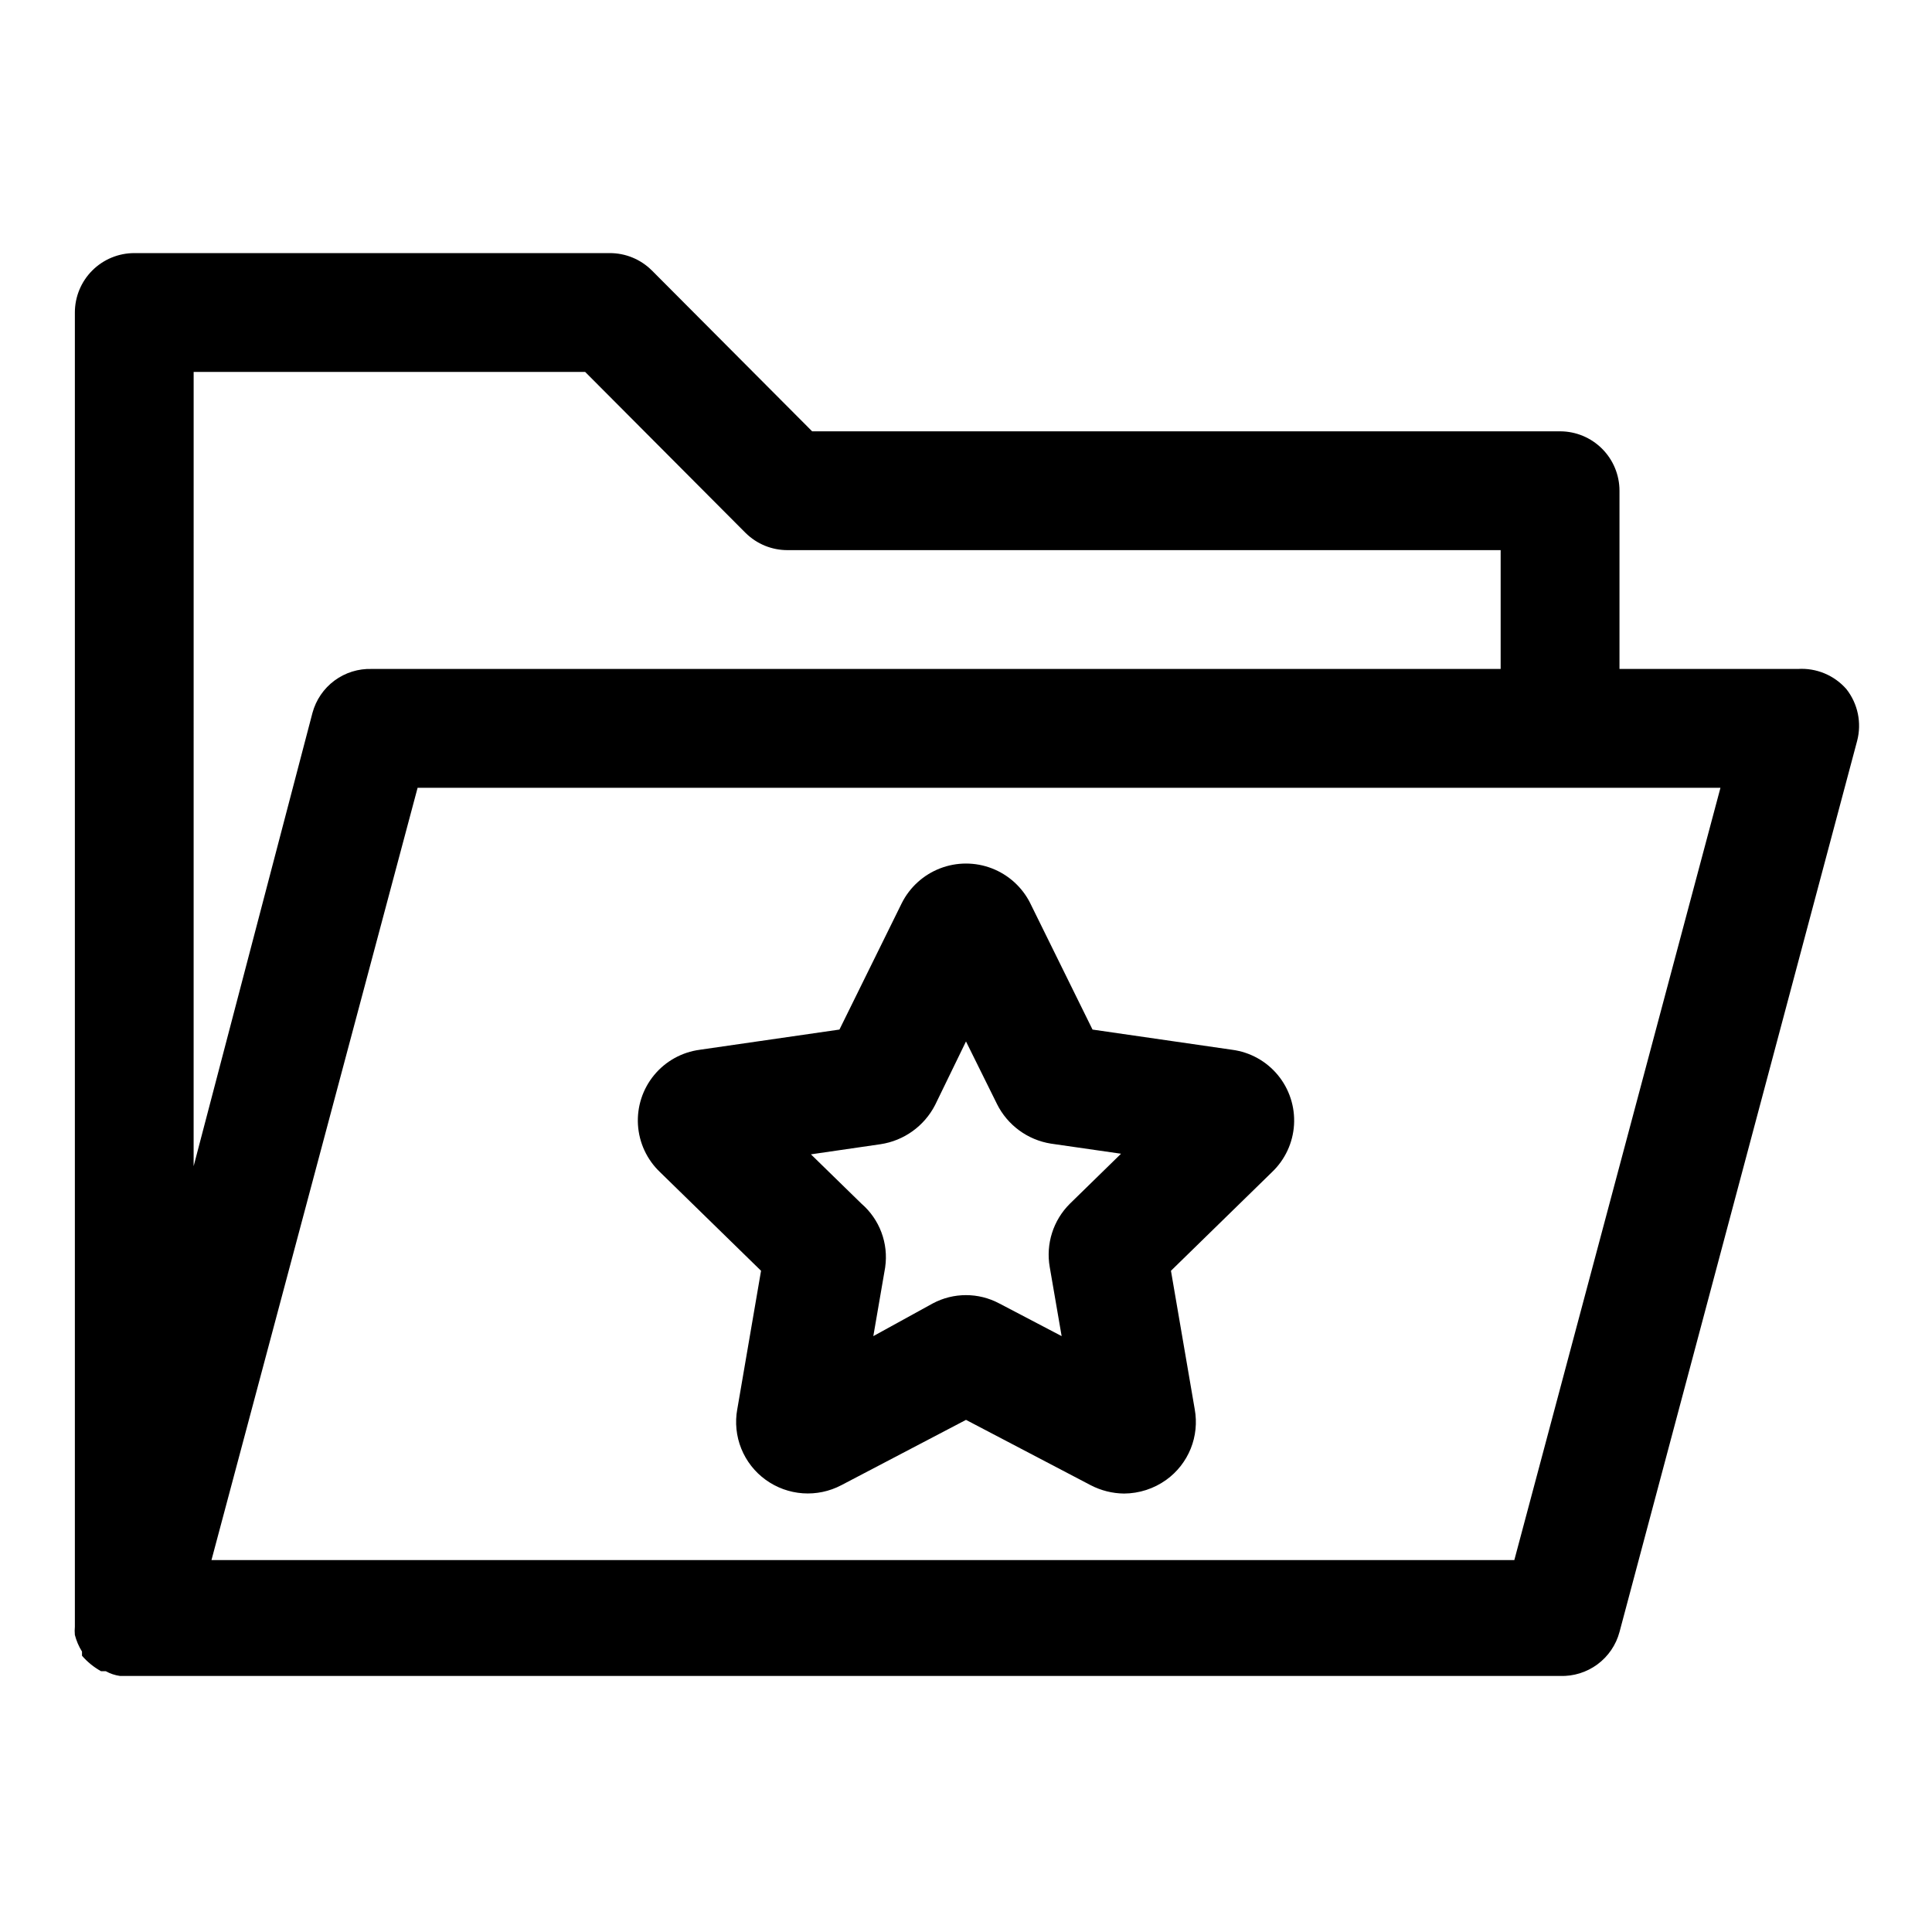 <?xml version="1.0" encoding="UTF-8"?>
<!-- Uploaded to: SVG Repo, www.svgrepo.com, Generator: SVG Repo Mixer Tools -->
<svg fill="#000000" width="800px" height="800px" version="1.1" viewBox="144 144 512 512" xmlns="http://www.w3.org/2000/svg">
 <g>
  <path d="m620.41 321.28h-47.23v-47.23c0-4.176-1.66-8.18-4.613-11.133-2.953-2.953-6.957-4.613-11.133-4.613h-198.21l-42.508-42.668-0.004 0.004c-2.969-2.949-6.992-4.59-11.176-4.566h-125.95c-4.176 0-8.18 1.66-11.133 4.609-2.953 2.953-4.613 6.957-4.613 11.133v346.37 1.891c-0.07 0.73-0.07 1.469 0 2.203 0.402 1.555 1.039 3.043 1.891 4.406v1.102 0c1.426 1.652 3.133 3.035 5.039 4.094h1.258c1.172 0.652 2.453 1.082 3.781 1.262h381.63c3.555 0.121 7.047-0.965 9.906-3.078 2.859-2.117 4.918-5.137 5.84-8.574l62.977-236.16c1.246-4.758 0.199-9.824-2.836-13.695-3.231-3.703-8.008-5.684-12.91-5.356zm-425.09-78.719h103.75l42.508 42.668 0.004-0.004c2.969 2.949 6.992 4.59 11.176 4.566h188.93v31.488h-299.14c-3.555-0.121-7.047 0.965-9.906 3.078-2.856 2.117-4.914 5.137-5.84 8.574l-31.488 120.12zm349.99 314.88h-345.27l54.629-204.67h345.27z"/>
  <path d="m470.53 422.2-37-5.352-16.531-33.535 0.004-0.004c-2.133-4.215-5.75-7.488-10.156-9.188-4.41-1.695-9.289-1.695-13.695 0-4.41 1.699-8.027 4.973-10.156 9.188l-16.531 33.535-37 5.352v0.004c-4.742 0.621-9.07 3.019-12.113 6.707-3.043 3.691-4.574 8.398-4.285 13.172 0.293 4.773 2.383 9.258 5.852 12.551l26.766 26.137-6.297 36.684h-0.004c-0.641 3.519-0.273 7.144 1.066 10.461 1.336 3.316 3.59 6.188 6.492 8.273 2.871 2.07 6.266 3.301 9.797 3.551s7.062-0.488 10.199-2.133l33.062-17.32 33.062 17.32c2.727 1.414 5.746 2.168 8.816 2.203 4.012-0.02 7.914-1.285 11.176-3.621 2.906-2.086 5.156-4.957 6.496-8.273 1.336-3.316 1.703-6.941 1.062-10.461l-6.297-36.684 26.766-26.137c3.465-3.293 5.559-7.777 5.848-12.551 0.289-4.773-1.242-9.48-4.285-13.172-3.043-3.688-7.371-6.086-12.113-6.707zm-42.98 40.777c-4.438 4.394-6.441 10.691-5.352 16.844l3.148 18.262-16.531-8.66v0.004c-5.512-2.941-12.125-2.941-17.633 0l-15.742 8.66 3.148-18.262-0.004-0.004c0.91-6.32-1.465-12.672-6.297-16.844l-13.383-13.066 18.422-2.68c6.219-0.93 11.609-4.797 14.484-10.391l8.188-16.848 8.188 16.531h-0.004c2.785 5.633 8.125 9.566 14.328 10.551l18.578 2.676z"/>
 </g>
</svg>